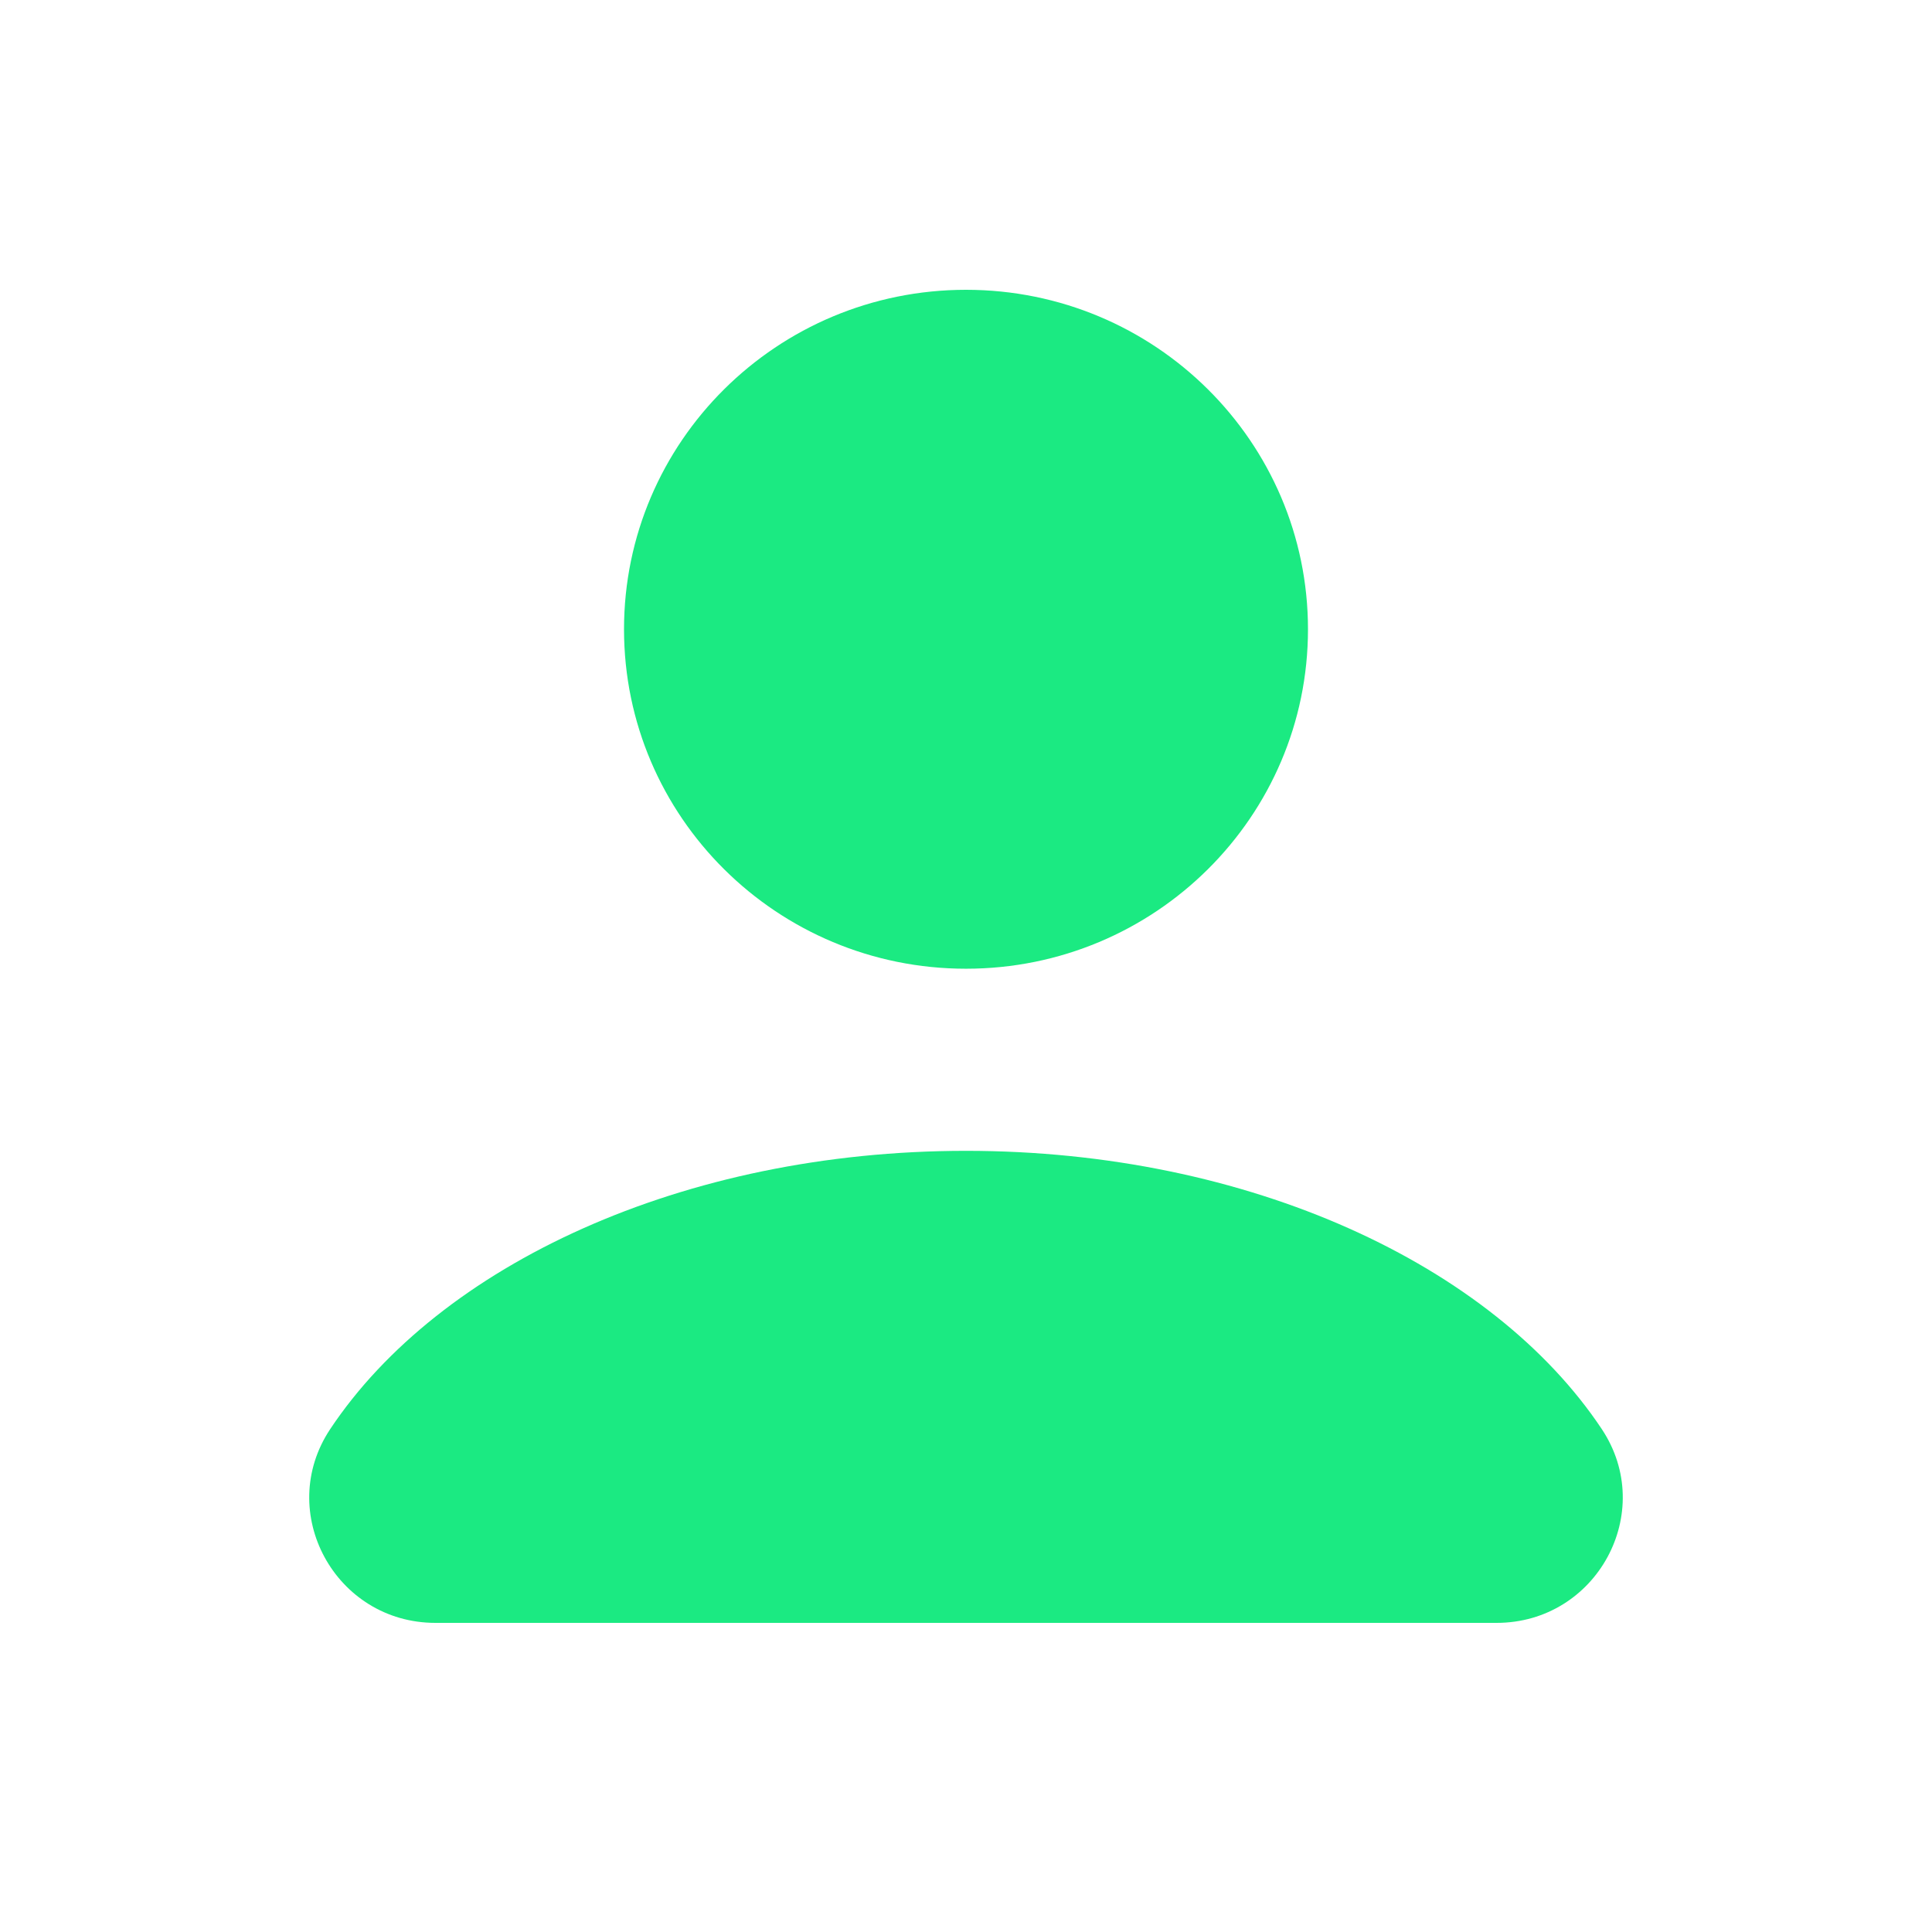 <svg width="100" height="100" viewBox="0 0 100 100" fill="none" xmlns="http://www.w3.org/2000/svg">
    <g clip-path="url(#0tu8a0542a)" fill="#1BEA82">
        <path d="M50 50.141c9.776 0 17.701-7.866 17.701-17.57S59.776 15 50 15s-17.701 7.867-17.701 17.57c0 9.705 7.925 17.571 17.701 17.571zM22.54 84c-5.188 0-8.306-5.73-5.45-10.028C22.74 65.478 35.356 59.567 50 59.567c14.644 0 27.258 5.91 32.91 14.405C85.766 78.27 82.648 84 77.46 84H22.54z"/>
    </g>
    <defs>
        <clipPath id="0tu8a0542a">
            <path fill="#fff" transform="translate(16 15)" d="M0 0h68v69H0z"/>
        </clipPath>
    </defs>
</svg>
